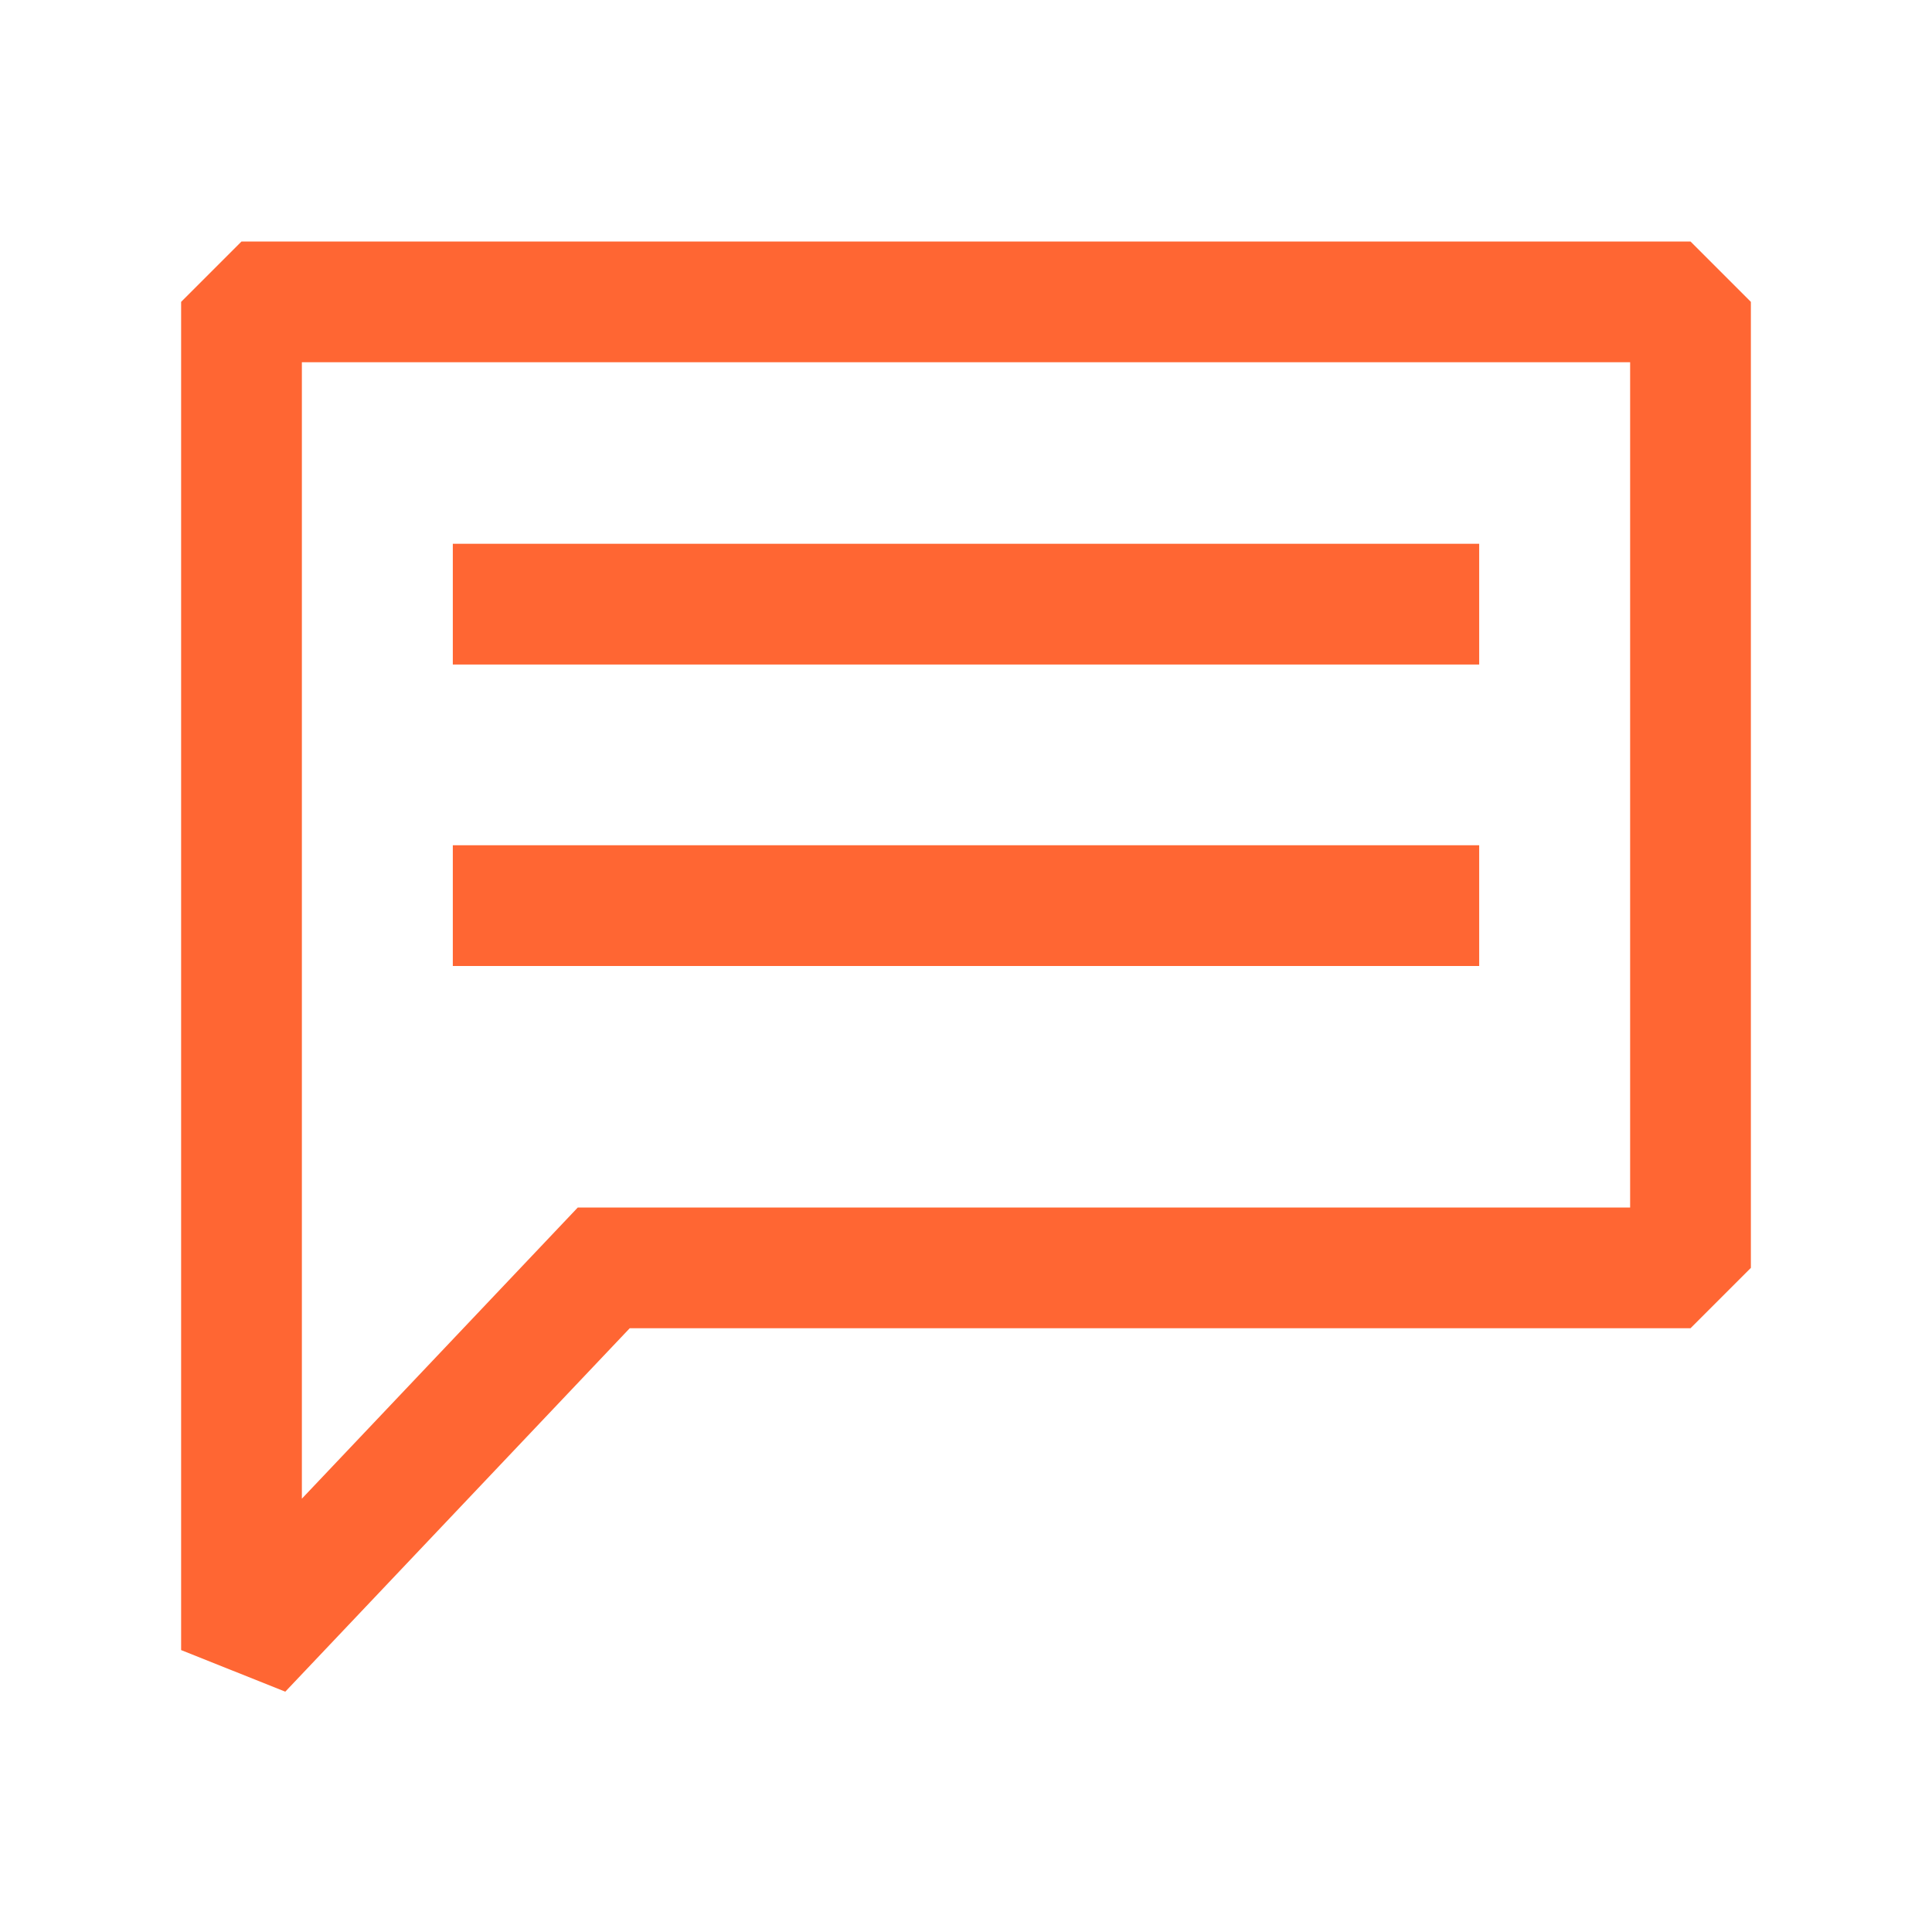 <svg width="48" height="48" viewBox="0 0 48 48" fill="none" xmlns="http://www.w3.org/2000/svg">
<path d="M42 6H6L4.5 7.5V40.996L7.088 42.029L15.645 33H42L43.5 31.5V7.5L42 6ZM40.5 30H14.355L7.5 37.234V9H40.5V30Z" fill="#FF6633"/>
<path d="M36.75 13.51H11.25V16.51H36.75V13.51Z" fill="#FF6633"/>
<path d="M36.75 21H11.25V24H36.75V21Z" fill="#FF6633"/>
</svg>